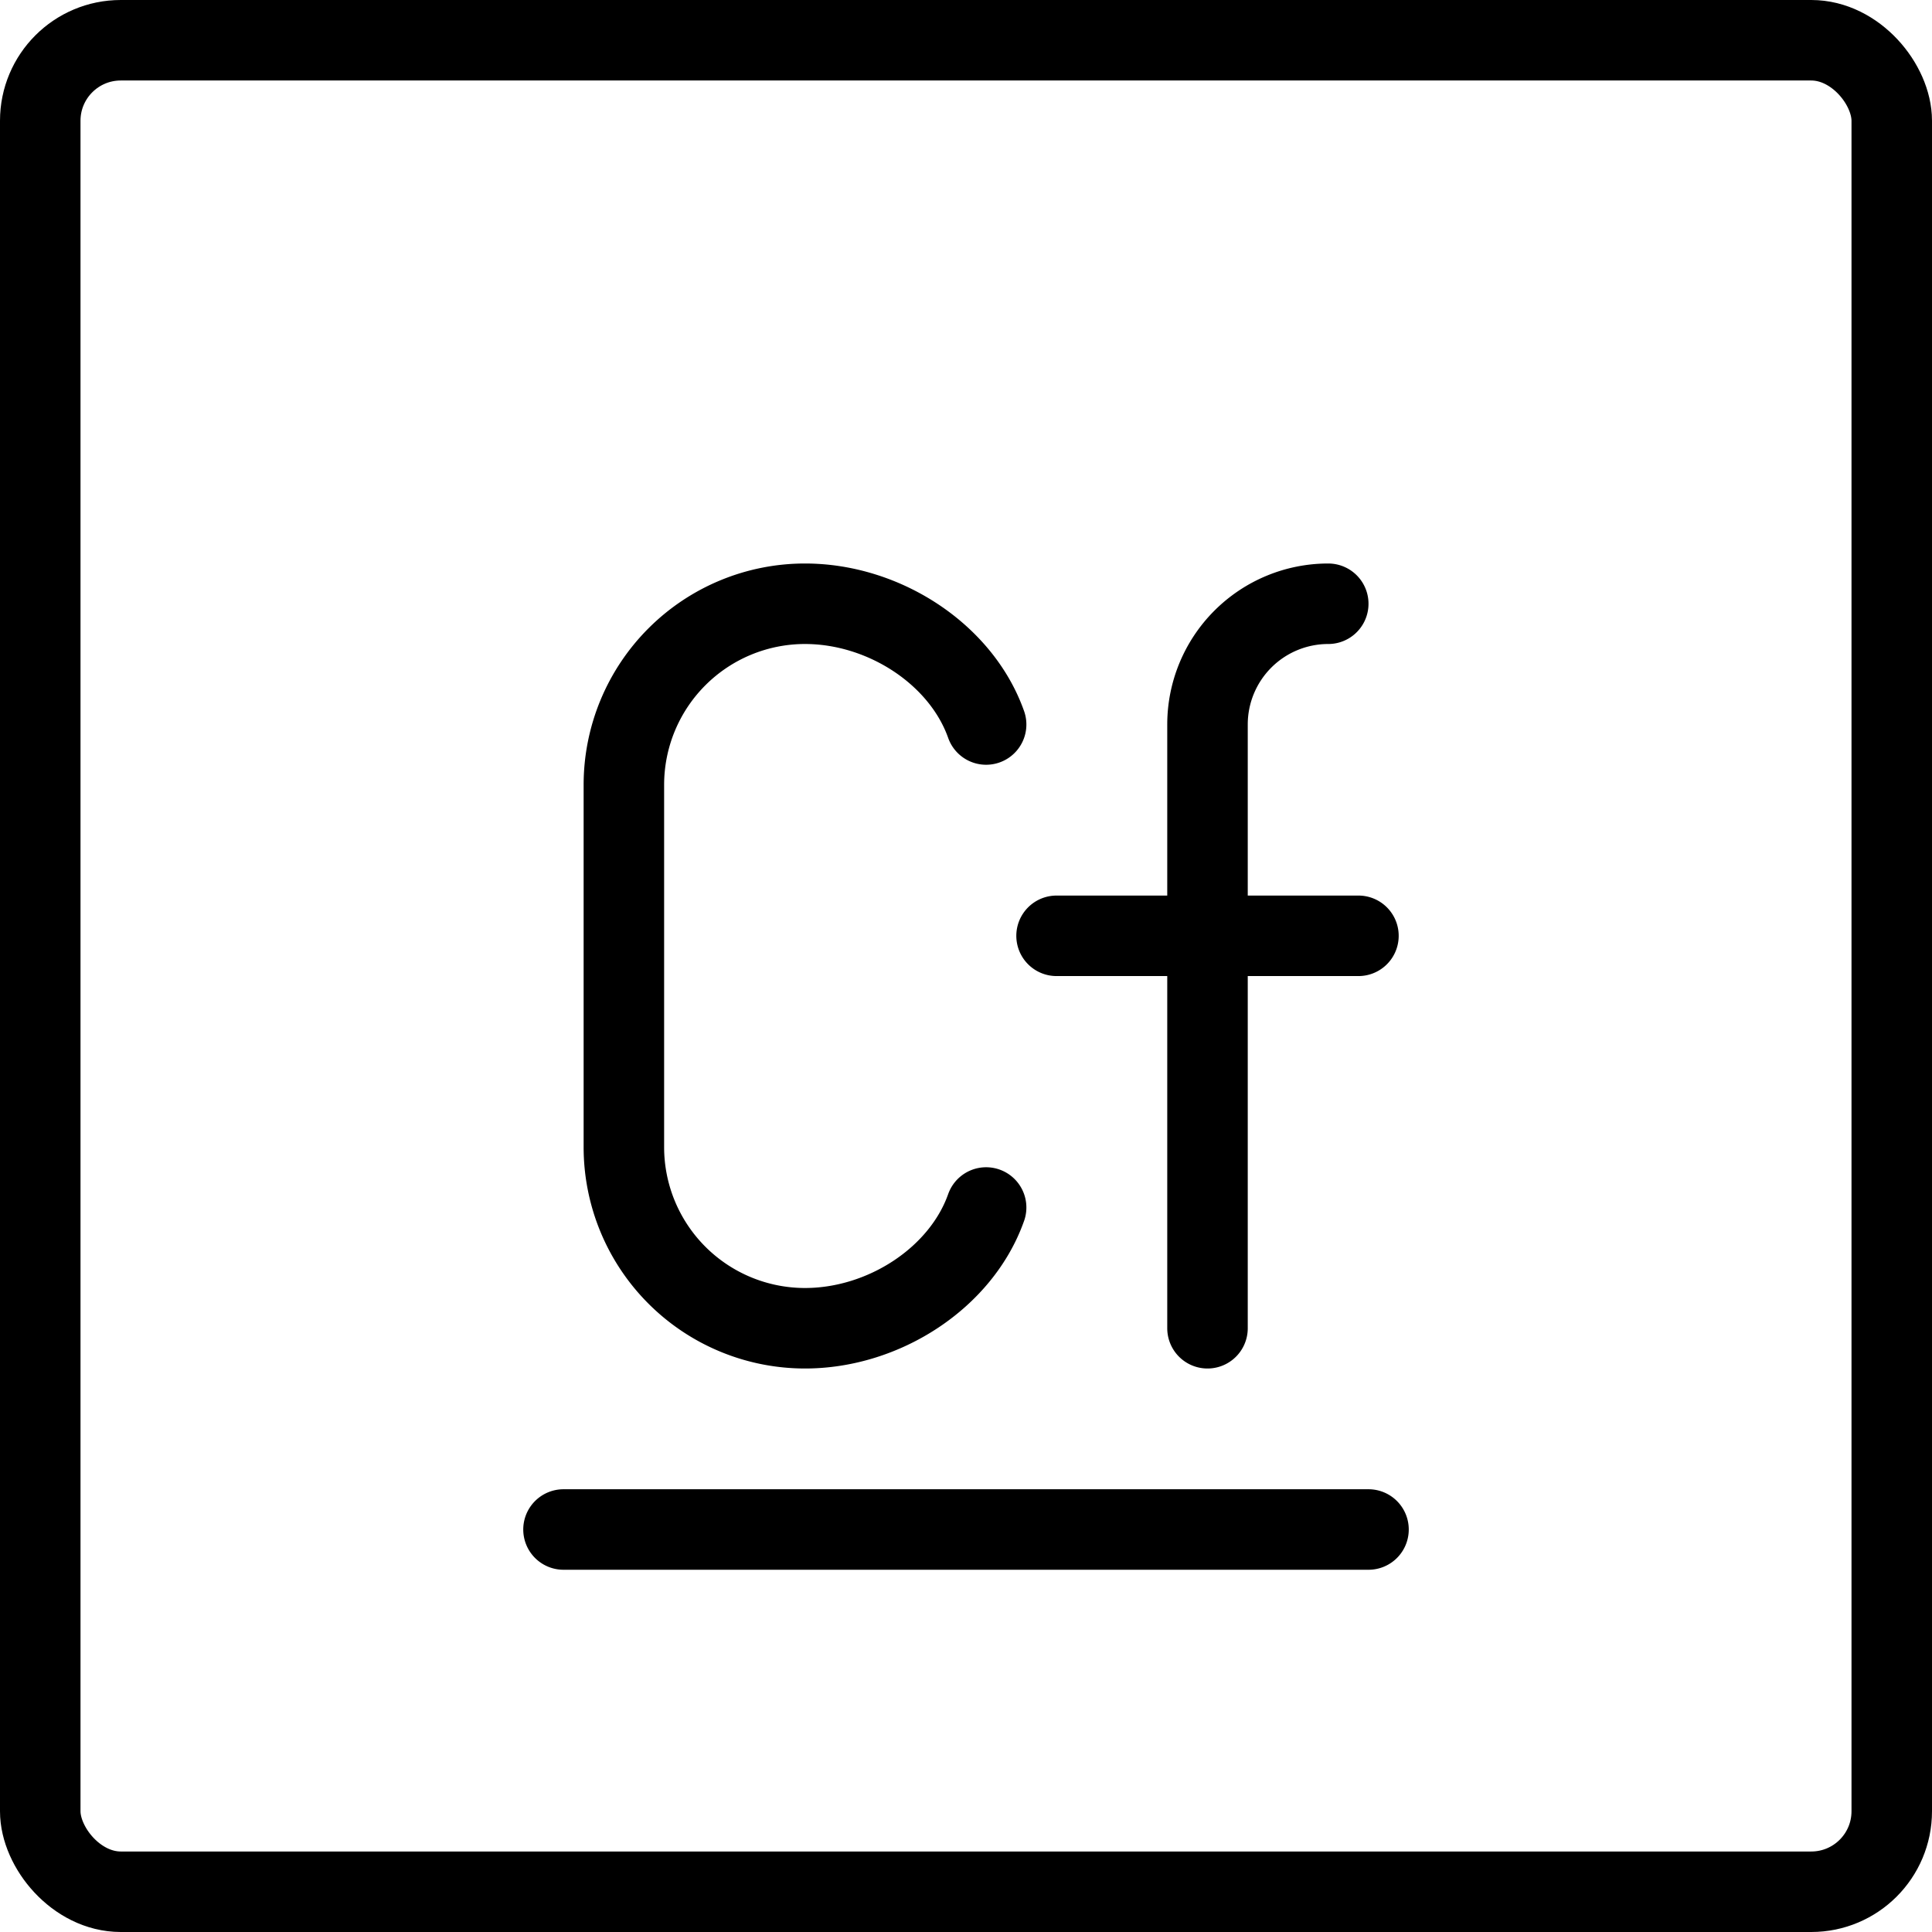 <svg xmlns="http://www.w3.org/2000/svg" fill="none" viewBox="0 0 24 24" stroke="black"><rect width="23" height="23" x=".5" y=".5" stroke-linejoin="round" rx="1"/><path stroke-linecap="round" stroke-linejoin="round" d="M7 19h10M12.25 9c-.309-.874-1.27-1.5-2.25-1.5a2.25 2.25 0 0 0-2.25 2.25v4.5A2.25 2.25 0 0 0 10 16.5c.98 0 1.941-.626 2.25-1.5M15 16.5V9a1.5 1.5 0 0 1 1.5-1.5m-3.375 4.125h3.75"/></svg>